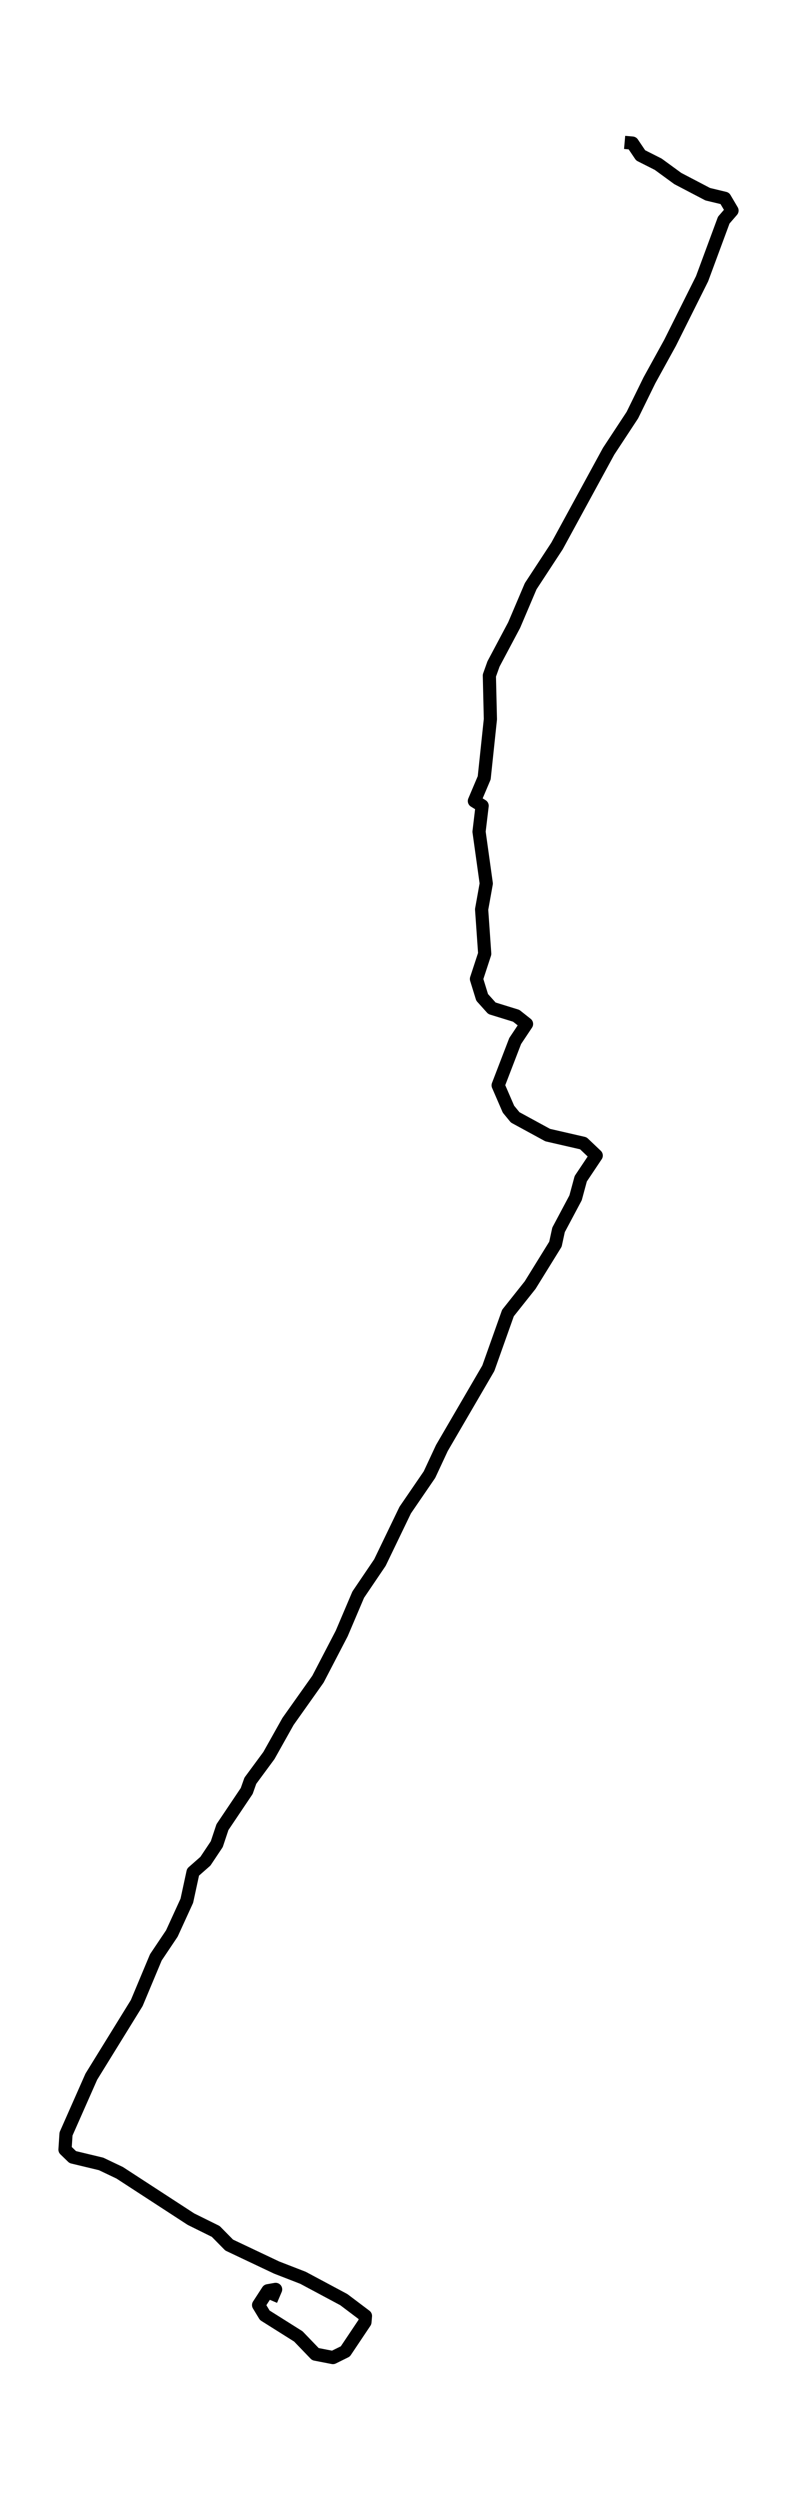 <?xml version="1.0" encoding="utf-8" standalone="no"?>
<!DOCTYPE svg PUBLIC "-//W3C//DTD SVG 1.1//EN"
  "http://www.w3.org/Graphics/SVG/1.1/DTD/svg11.dtd">
<svg xmlns:xlink="http://www.w3.org/1999/xlink" width="181.38pt" height="568.8pt" viewBox="0 0 181.38 568.8" xmlns="http://www.w3.org/2000/svg" version="1.1">
 <defs>
  <style type="text/css">*{stroke-linejoin: round; stroke-linecap: butt}</style>
 </defs>
 <g id="figure_1">
  <g id="patch_1">
   <path d="M 0 568.8 
L 181.38 568.8 
L 181.38 0 
L 0 0 
z
" style="fill: #ffffff"/>
  </g>
  <g id="axes_1">
   <g id="LineCollection_1">
    <path d="M 142.151 32.4 
L 143.914 32.555 
L 145.794 35.347 
L 149.788 37.364 
L 154.253 40.622 
L 161.068 44.189 
L 164.945 45.12 
L 166.59 47.912 
L 164.71 50.084 
L 159.775 63.425 
L 152.491 78.007 
L 147.791 86.539 
L 143.914 94.45 
L 138.509 102.671 
L 126.76 124.234 
L 120.768 133.386 
L 117.008 142.228 
L 112.308 151.07 
L 111.368 153.707 
L 111.603 163.635 
L 110.194 176.976 
L 107.961 182.25 
L 109.724 183.336 
L 109.019 189.231 
L 110.664 201.02 
L 109.606 206.915 
L 110.311 216.998 
L 108.431 222.738 
L 109.724 226.926 
L 111.956 229.408 
L 117.478 231.115 
L 119.828 232.976 
L 117.243 236.854 
L 113.366 246.937 
L 115.716 252.367 
L 117.243 254.228 
L 124.645 258.261 
L 132.752 260.123 
L 135.689 262.915 
L 132.165 268.189 
L 130.99 272.533 
L 127.112 279.824 
L 126.407 283.081 
L 120.65 292.389 
L 115.598 298.749 
L 111.133 311.314 
L 100.559 329.464 
L 97.739 335.514 
L 92.217 343.58 
L 86.46 355.525 
L 81.525 362.816 
L 77.766 371.658 
L 72.361 382.051 
L 65.547 391.669 
L 61.199 399.425 
L 56.97 405.165 
L 56.147 407.491 
L 50.625 415.713 
L 49.333 419.591 
L 46.748 423.469 
L 43.928 425.951 
L 42.518 432.466 
L 39.111 439.912 
L 35.469 445.342 
L 31.121 455.735 
L 20.782 472.489 
L 15.025 485.519 
L 14.79 489.087 
L 16.552 490.793 
L 23.014 492.345 
L 27.244 494.361 
L 43.458 504.91 
L 49.098 507.702 
L 52.152 510.804 
L 62.962 515.924 
L 68.954 518.25 
L 78.236 523.214 
L 83.17 526.937 
L 83.053 528.334 
L 78.588 535.004 
L 75.768 536.4 
L 71.774 535.624 
L 67.896 531.591 
L 60.259 526.782 
L 58.85 524.455 
L 60.964 521.198 
L 62.727 520.888 
L 61.669 523.37 
" clip-path="url(#p1781e975ca)" style="fill: none; stroke: #000000; stroke-width: 3"/>
   </g>
  </g>
 </g>
 <defs>
  <clipPath id="p1781e975ca">
   <rect x="7.2" y="7.2" width="166.98" height="554.4"/>
  </clipPath>
 </defs>
</svg>
